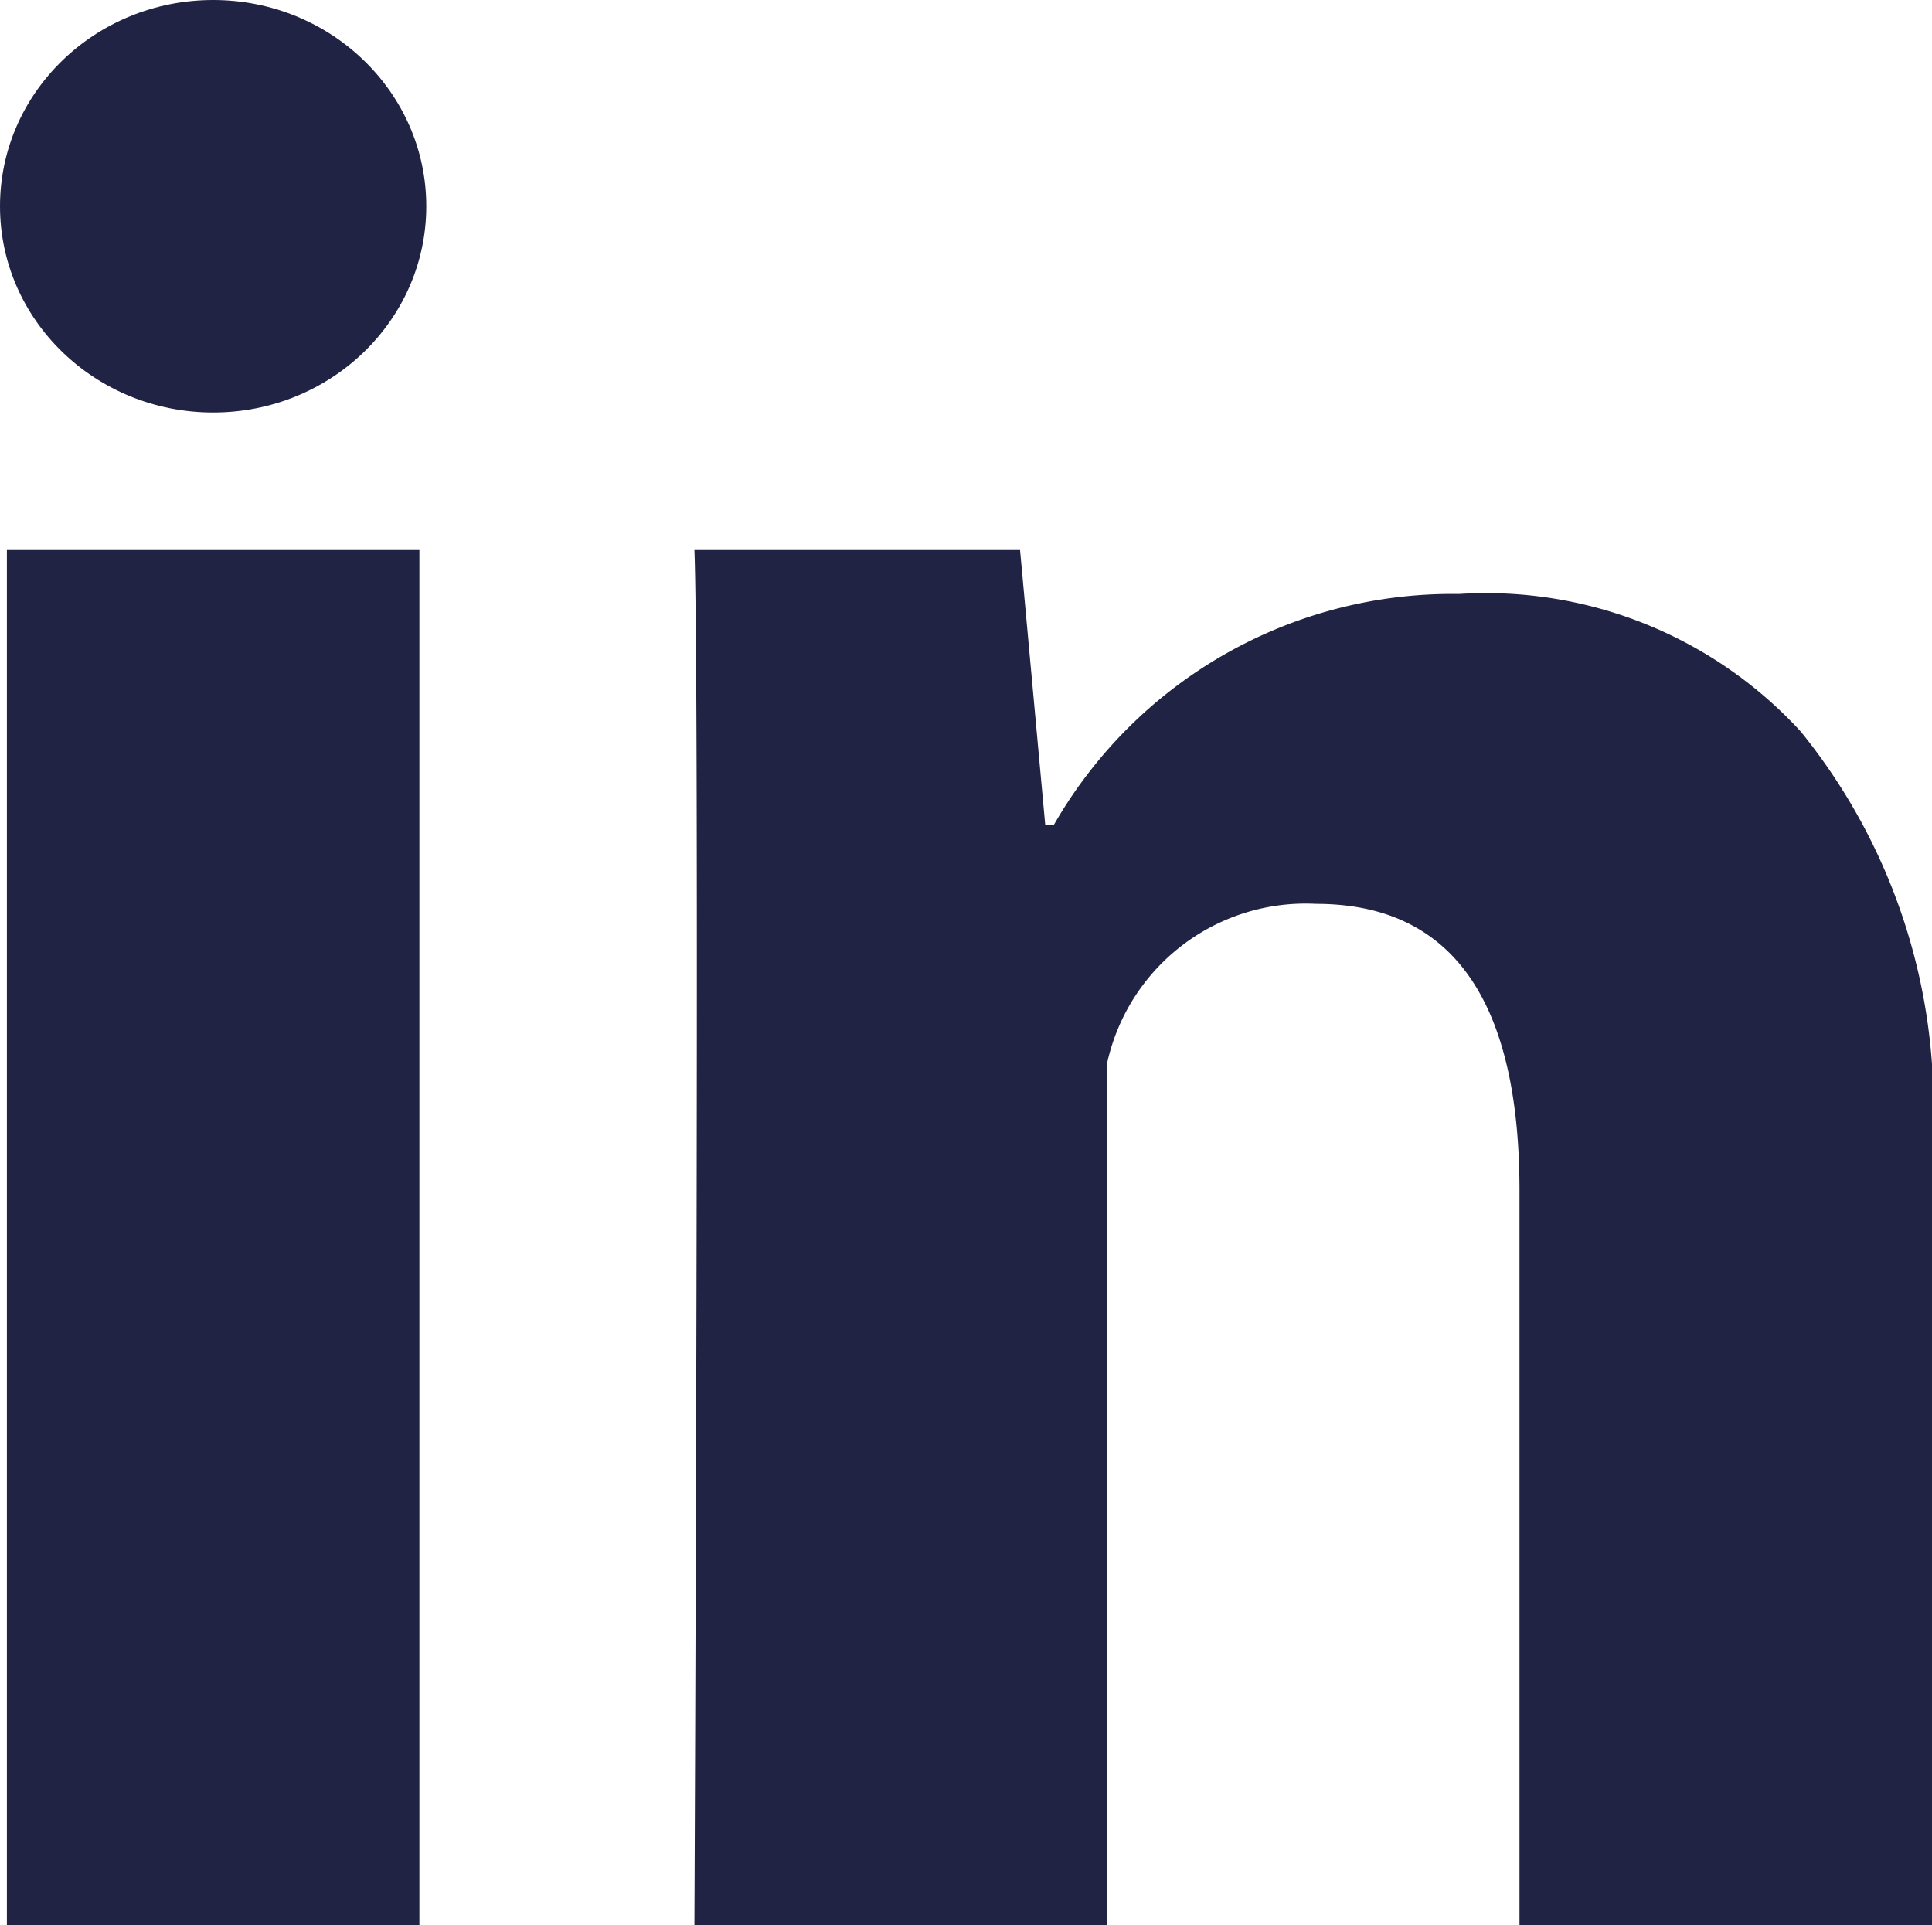 <svg id="_216394_linkedin_social_icon" data-name="216394_linkedin_social_icon" xmlns="http://www.w3.org/2000/svg" width="26.378" height="26.284" viewBox="0 0 26.378 26.284">
  <g id="Group_101" data-name="Group 101" transform="translate(0.094 7.51)">
    <path id="Path_61" data-name="Path 61" d="M10.632,27.774H5V9h5.632Zm20.652,0H25.652V17.745c0-2.613-.931-3.914-2.777-3.914a2.775,2.775,0,0,0-2.856,2.187V27.774H14.387s.075-16.9,0-18.774h4.446l.344,3.755h.116A6.269,6.269,0,0,1,24.824,9.6a5.831,5.831,0,0,1,4.669,1.879,8.124,8.124,0,0,1,1.791,5.689Z" transform="translate(-5 -9)" fill="#202343"/>
  </g>
  <g id="Group_102" data-name="Group 102" transform="translate(0 0)">
    <ellipse id="Ellipse_9" data-name="Ellipse 9" cx="2.91" cy="2.816" rx="2.91" ry="2.816" fill="#202343"/>
  </g>
</svg>
